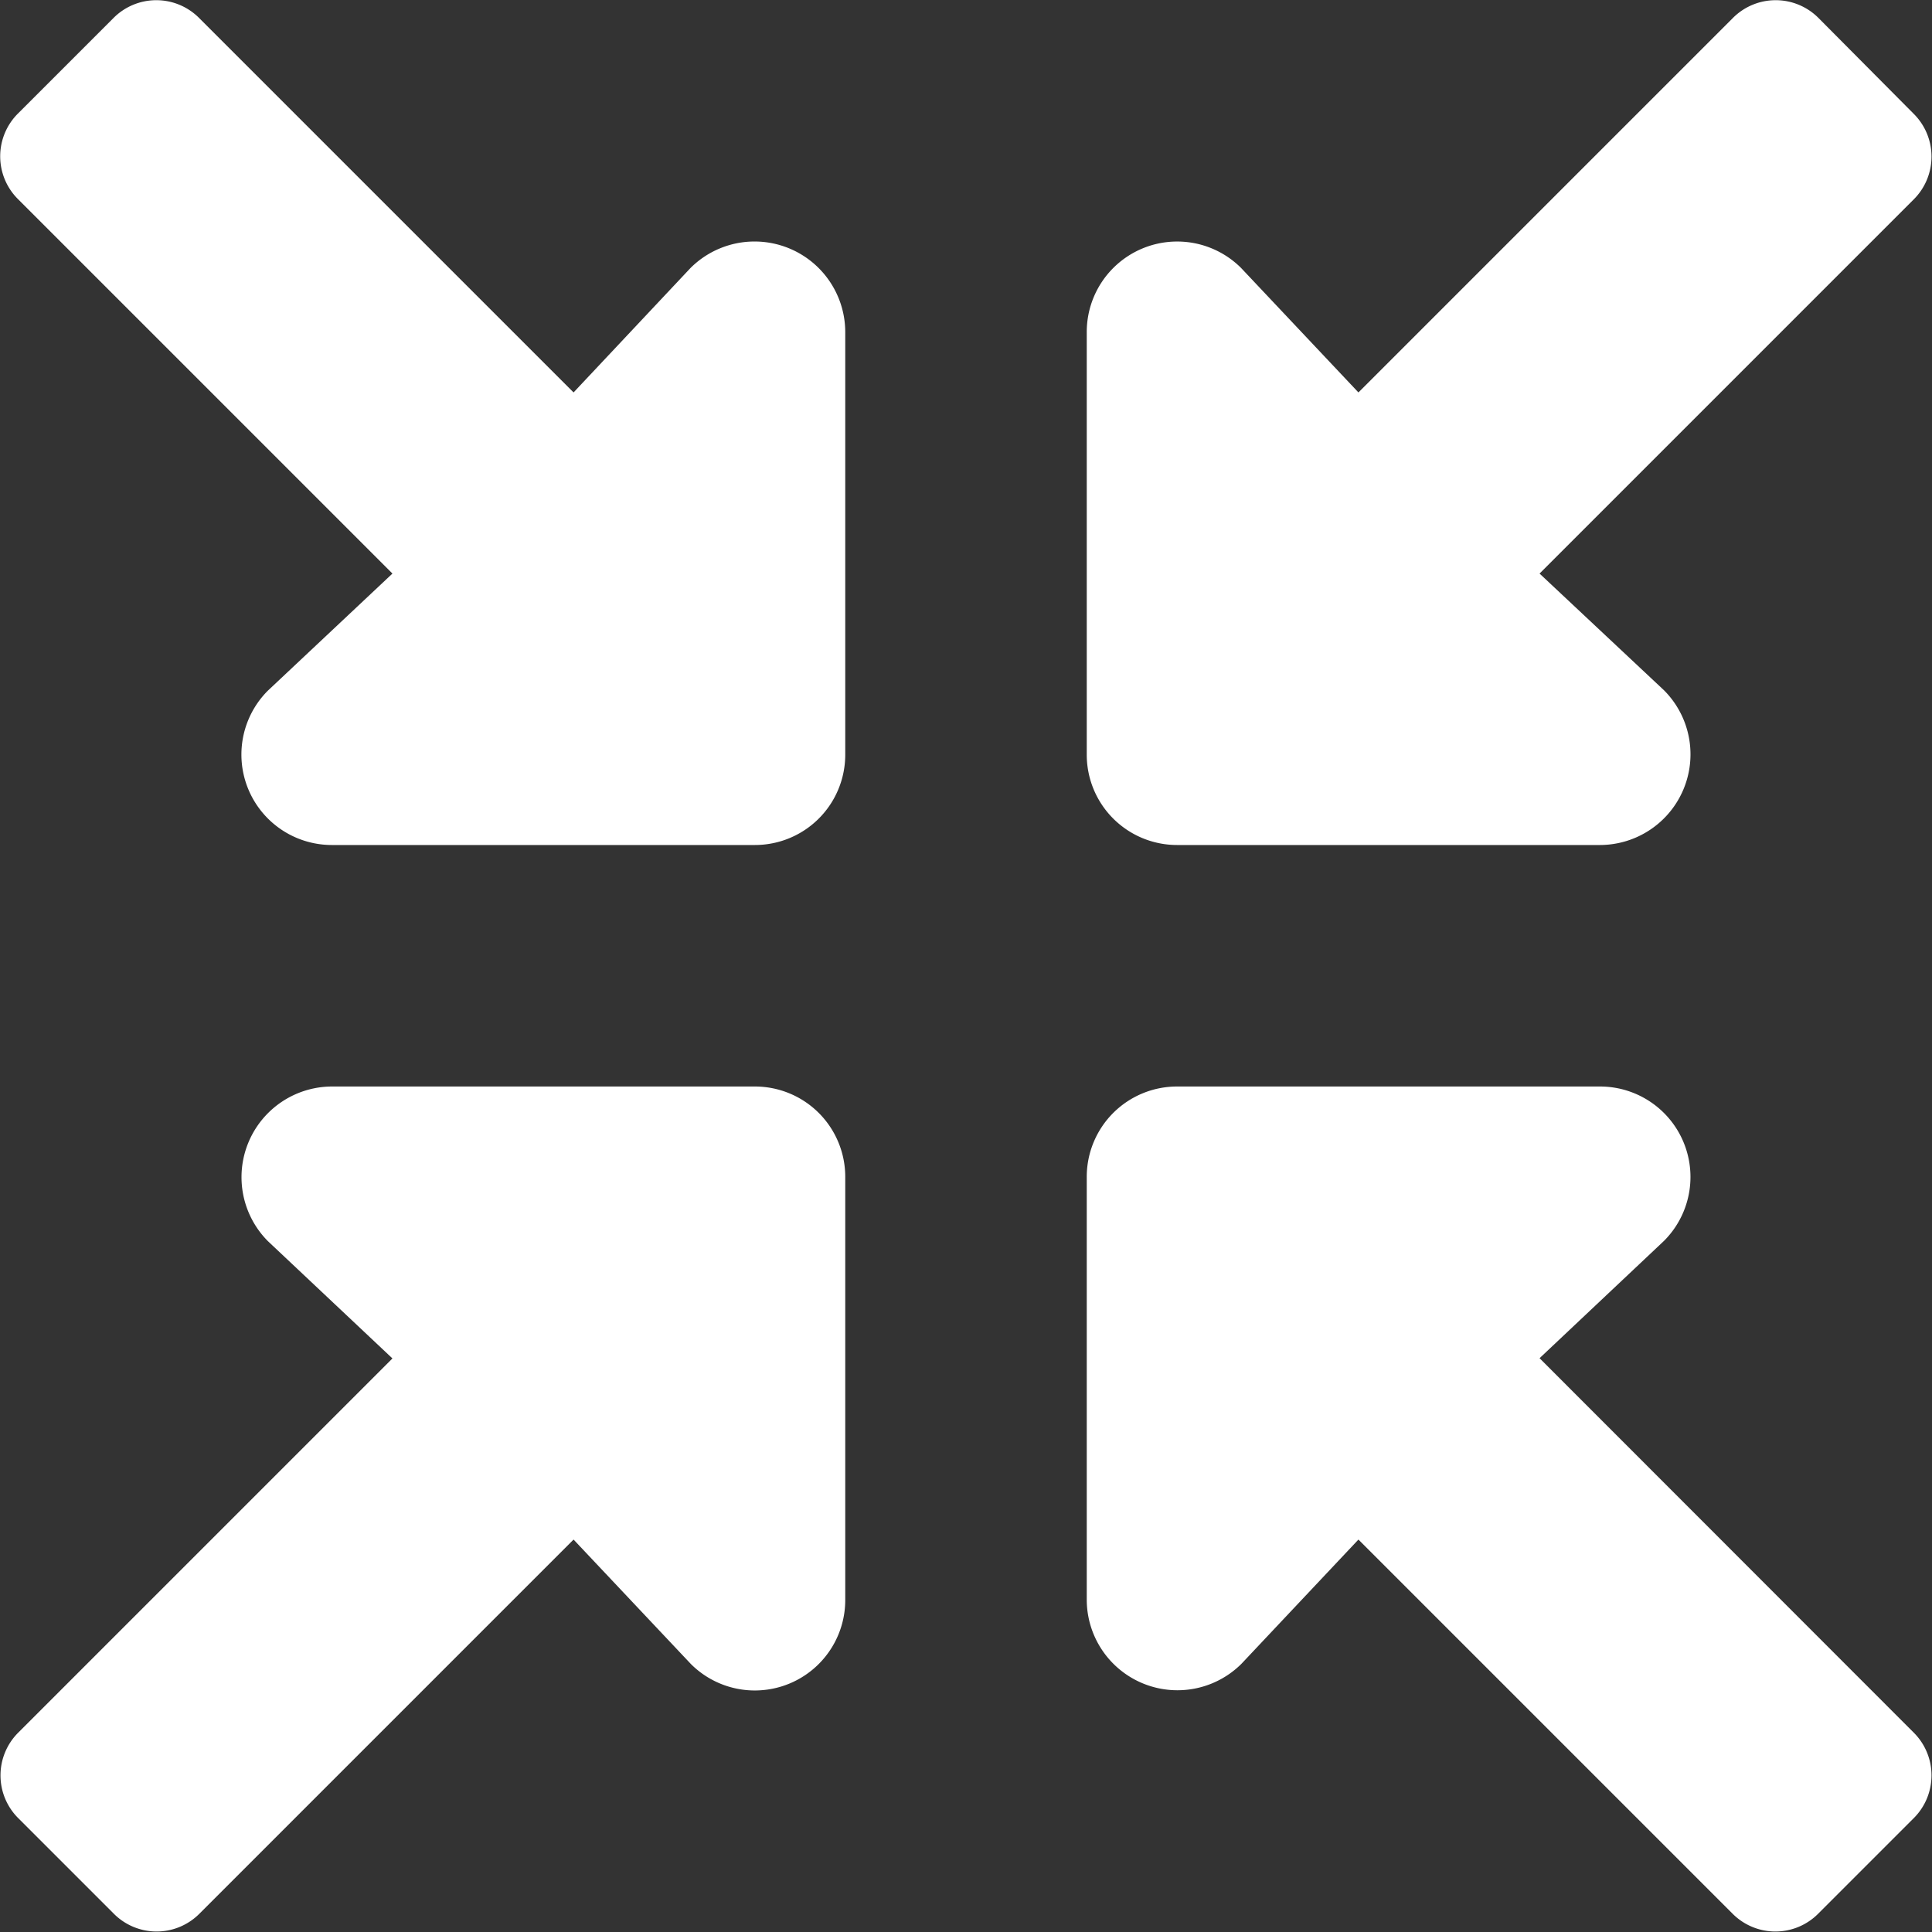 <svg xmlns="http://www.w3.org/2000/svg" width="16" height="16" viewBox="0 0 16 16">
  <rect x="0" y="0" width="16" height="16" fill="#333333" stroke="none"/>
  <path id="compress-arrows-alt" d="M6.3,9.048H2.8a.751.751,0,0,0-.531,1.281L3.3,11.3.2,14.4a.5.5,0,0,0,0,.706l.794.794a.5.5,0,0,0,.706,0l3.1-3.1.972,1.031A.749.749,0,0,0,7.05,13.3V9.8A.748.748,0,0,0,6.3,9.048Zm3.5-2h3.5a.751.751,0,0,0,.531-1.281L12.8,4.8l3.1-3.1a.5.5,0,0,0,0-.706L15.111.2A.5.5,0,0,0,14.4.2L11.3,3.3l-.972-1.031A.749.749,0,0,0,9.05,2.8V6.3A.748.748,0,0,0,9.8,7.048Zm3,4.25,1.031-.972A.749.749,0,0,0,13.3,9.048H9.8a.748.748,0,0,0-.75.75v3.5a.751.751,0,0,0,1.281.531L11.3,12.8l3.1,3.1a.5.5,0,0,0,.706,0l.794-.794a.5.5,0,0,0,0-.706ZM5.768,2.27,4.8,3.3,1.7.2A.5.5,0,0,0,.989.2L.2.989A.5.5,0,0,0,.2,1.7L3.3,4.8,2.268,5.77A.749.749,0,0,0,2.8,7.048H6.3a.748.748,0,0,0,.75-.75V2.8A.751.751,0,0,0,5.768,2.27Z" transform="translate(-0.05 -0.05)" fill="#fff"/>
</svg>
